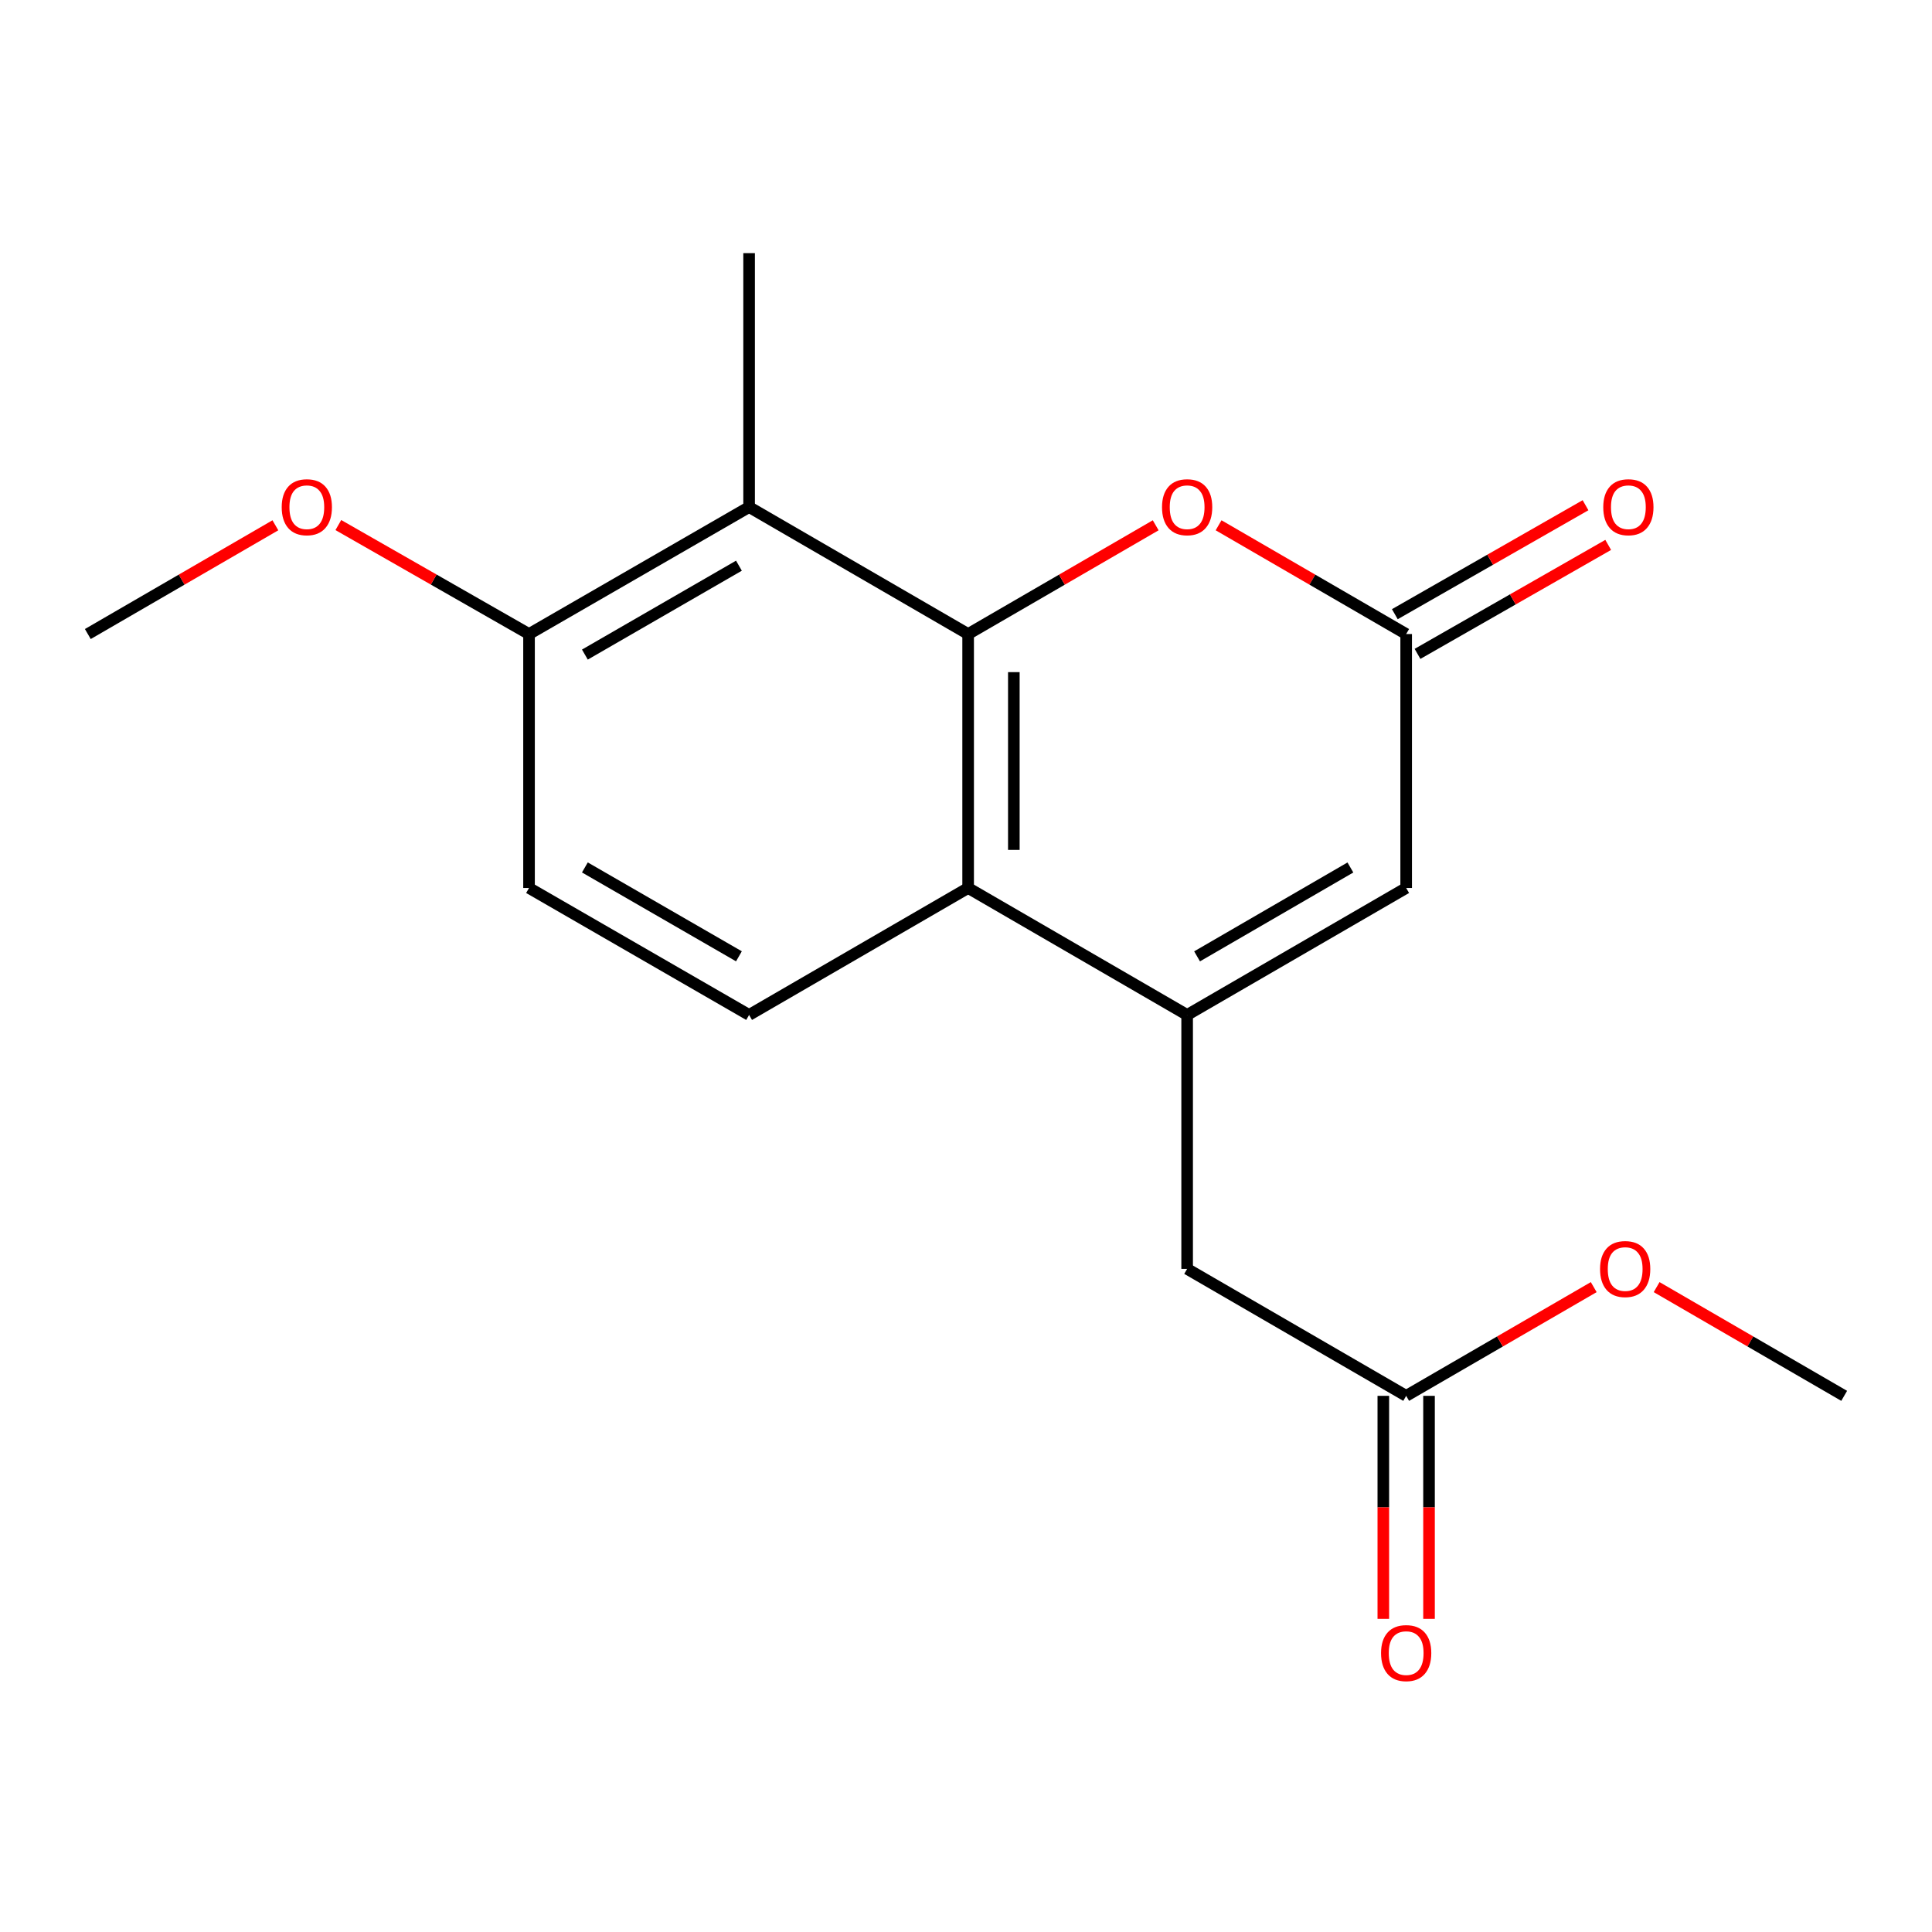 <?xml version='1.0' encoding='iso-8859-1'?>
<svg version='1.1' baseProfile='full'
              xmlns='http://www.w3.org/2000/svg'
                      xmlns:rdkit='http://www.rdkit.org/xml'
                      xmlns:xlink='http://www.w3.org/1999/xlink'
                  xml:space='preserve'
width='1000px' height='1000px' viewBox='0 0 1000 1000'>
<!-- END OF HEADER -->
<rect style='opacity:1.0;fill:#FFFFFF;stroke:none' width='1000' height='1000' x='0' y='0'> </rect>
<path class='bond-1' d='M 501.104,328.177 L 501.104,459.619' style='fill:none;fill-rule:evenodd;stroke:#000000;stroke-width:6px;stroke-linecap:butt;stroke-linejoin:miter;stroke-opacity:1' />
<path class='bond-1' d='M 524.761,347.894 L 524.761,439.903' style='fill:none;fill-rule:evenodd;stroke:#000000;stroke-width:6px;stroke-linecap:butt;stroke-linejoin:miter;stroke-opacity:1' />
<path class='bond-2' d='M 501.104,328.177 L 549.645,300.032' style='fill:none;fill-rule:evenodd;stroke:#000000;stroke-width:6px;stroke-linecap:butt;stroke-linejoin:miter;stroke-opacity:1' />
<path class='bond-2' d='M 549.645,300.032 L 598.185,271.887' style='fill:none;fill-rule:evenodd;stroke:#FF0000;stroke-width:6px;stroke-linecap:butt;stroke-linejoin:miter;stroke-opacity:1' />
<path class='bond-3' d='M 501.104,328.177 L 387.734,262.45' style='fill:none;fill-rule:evenodd;stroke:#000000;stroke-width:6px;stroke-linecap:butt;stroke-linejoin:miter;stroke-opacity:1' />
<path class='bond-0' d='M 614.461,525.333 L 501.104,459.619' style='fill:none;fill-rule:evenodd;stroke:#000000;stroke-width:6px;stroke-linecap:butt;stroke-linejoin:miter;stroke-opacity:1' />
<path class='bond-6' d='M 614.461,525.333 L 614.461,656.775' style='fill:none;fill-rule:evenodd;stroke:#000000;stroke-width:6px;stroke-linecap:butt;stroke-linejoin:miter;stroke-opacity:1' />
<path class='bond-19' d='M 614.461,525.333 L 727.831,459.619' style='fill:none;fill-rule:evenodd;stroke:#000000;stroke-width:6px;stroke-linecap:butt;stroke-linejoin:miter;stroke-opacity:1' />
<path class='bond-19' d='M 619.603,495.009 L 698.962,449.009' style='fill:none;fill-rule:evenodd;stroke:#000000;stroke-width:6px;stroke-linecap:butt;stroke-linejoin:miter;stroke-opacity:1' />
<path class='bond-7' d='M 501.104,459.619 L 387.734,525.333' style='fill:none;fill-rule:evenodd;stroke:#000000;stroke-width:6px;stroke-linecap:butt;stroke-linejoin:miter;stroke-opacity:1' />
<path class='bond-4' d='M 630.737,271.886 L 679.284,300.032' style='fill:none;fill-rule:evenodd;stroke:#FF0000;stroke-width:6px;stroke-linecap:butt;stroke-linejoin:miter;stroke-opacity:1' />
<path class='bond-4' d='M 679.284,300.032 L 727.831,328.177' style='fill:none;fill-rule:evenodd;stroke:#000000;stroke-width:6px;stroke-linecap:butt;stroke-linejoin:miter;stroke-opacity:1' />
<path class='bond-9' d='M 387.734,262.45 L 273.825,328.177' style='fill:none;fill-rule:evenodd;stroke:#000000;stroke-width:6px;stroke-linecap:butt;stroke-linejoin:miter;stroke-opacity:1' />
<path class='bond-9' d='M 382.471,292.8 L 302.734,338.809' style='fill:none;fill-rule:evenodd;stroke:#000000;stroke-width:6px;stroke-linecap:butt;stroke-linejoin:miter;stroke-opacity:1' />
<path class='bond-15' d='M 387.734,262.45 L 387.734,131.021' style='fill:none;fill-rule:evenodd;stroke:#000000;stroke-width:6px;stroke-linecap:butt;stroke-linejoin:miter;stroke-opacity:1' />
<path class='bond-5' d='M 727.831,328.177 L 727.831,459.619' style='fill:none;fill-rule:evenodd;stroke:#000000;stroke-width:6px;stroke-linecap:butt;stroke-linejoin:miter;stroke-opacity:1' />
<path class='bond-10' d='M 733.7,338.447 L 783.051,310.244' style='fill:none;fill-rule:evenodd;stroke:#000000;stroke-width:6px;stroke-linecap:butt;stroke-linejoin:miter;stroke-opacity:1' />
<path class='bond-10' d='M 783.051,310.244 L 832.402,282.042' style='fill:none;fill-rule:evenodd;stroke:#FF0000;stroke-width:6px;stroke-linecap:butt;stroke-linejoin:miter;stroke-opacity:1' />
<path class='bond-10' d='M 721.962,317.907 L 771.313,289.705' style='fill:none;fill-rule:evenodd;stroke:#000000;stroke-width:6px;stroke-linecap:butt;stroke-linejoin:miter;stroke-opacity:1' />
<path class='bond-10' d='M 771.313,289.705 L 820.664,261.502' style='fill:none;fill-rule:evenodd;stroke:#FF0000;stroke-width:6px;stroke-linecap:butt;stroke-linejoin:miter;stroke-opacity:1' />
<path class='bond-8' d='M 614.461,656.775 L 727.831,722.489' style='fill:none;fill-rule:evenodd;stroke:#000000;stroke-width:6px;stroke-linecap:butt;stroke-linejoin:miter;stroke-opacity:1' />
<path class='bond-18' d='M 387.734,525.333 L 273.825,459.619' style='fill:none;fill-rule:evenodd;stroke:#000000;stroke-width:6px;stroke-linecap:butt;stroke-linejoin:miter;stroke-opacity:1' />
<path class='bond-18' d='M 382.469,494.984 L 302.733,448.984' style='fill:none;fill-rule:evenodd;stroke:#000000;stroke-width:6px;stroke-linecap:butt;stroke-linejoin:miter;stroke-opacity:1' />
<path class='bond-12' d='M 716.003,722.489 L 716.003,780.201' style='fill:none;fill-rule:evenodd;stroke:#000000;stroke-width:6px;stroke-linecap:butt;stroke-linejoin:miter;stroke-opacity:1' />
<path class='bond-12' d='M 716.003,780.201 L 716.003,837.914' style='fill:none;fill-rule:evenodd;stroke:#FF0000;stroke-width:6px;stroke-linecap:butt;stroke-linejoin:miter;stroke-opacity:1' />
<path class='bond-12' d='M 739.66,722.489 L 739.66,780.201' style='fill:none;fill-rule:evenodd;stroke:#000000;stroke-width:6px;stroke-linecap:butt;stroke-linejoin:miter;stroke-opacity:1' />
<path class='bond-12' d='M 739.66,780.201 L 739.66,837.914' style='fill:none;fill-rule:evenodd;stroke:#FF0000;stroke-width:6px;stroke-linecap:butt;stroke-linejoin:miter;stroke-opacity:1' />
<path class='bond-13' d='M 727.831,722.489 L 776.372,694.35' style='fill:none;fill-rule:evenodd;stroke:#000000;stroke-width:6px;stroke-linecap:butt;stroke-linejoin:miter;stroke-opacity:1' />
<path class='bond-13' d='M 776.372,694.35 L 824.913,666.21' style='fill:none;fill-rule:evenodd;stroke:#FF0000;stroke-width:6px;stroke-linecap:butt;stroke-linejoin:miter;stroke-opacity:1' />
<path class='bond-11' d='M 273.825,328.177 L 273.825,459.619' style='fill:none;fill-rule:evenodd;stroke:#000000;stroke-width:6px;stroke-linecap:butt;stroke-linejoin:miter;stroke-opacity:1' />
<path class='bond-14' d='M 273.825,328.177 L 224.474,299.974' style='fill:none;fill-rule:evenodd;stroke:#000000;stroke-width:6px;stroke-linecap:butt;stroke-linejoin:miter;stroke-opacity:1' />
<path class='bond-14' d='M 224.474,299.974 L 175.123,271.772' style='fill:none;fill-rule:evenodd;stroke:#FF0000;stroke-width:6px;stroke-linecap:butt;stroke-linejoin:miter;stroke-opacity:1' />
<path class='bond-16' d='M 857.464,666.21 L 906.005,694.35' style='fill:none;fill-rule:evenodd;stroke:#FF0000;stroke-width:6px;stroke-linecap:butt;stroke-linejoin:miter;stroke-opacity:1' />
<path class='bond-16' d='M 906.005,694.35 L 954.545,722.489' style='fill:none;fill-rule:evenodd;stroke:#000000;stroke-width:6px;stroke-linecap:butt;stroke-linejoin:miter;stroke-opacity:1' />
<path class='bond-17' d='M 142.536,271.887 L 93.995,300.032' style='fill:none;fill-rule:evenodd;stroke:#FF0000;stroke-width:6px;stroke-linecap:butt;stroke-linejoin:miter;stroke-opacity:1' />
<path class='bond-17' d='M 93.995,300.032 L 45.455,328.177' style='fill:none;fill-rule:evenodd;stroke:#000000;stroke-width:6px;stroke-linecap:butt;stroke-linejoin:miter;stroke-opacity:1' />
<path  class='atom-3' d='M 601.461 262.53
Q 601.461 255.73, 604.821 251.93
Q 608.181 248.13, 614.461 248.13
Q 620.741 248.13, 624.101 251.93
Q 627.461 255.73, 627.461 262.53
Q 627.461 269.41, 624.061 273.33
Q 620.661 277.21, 614.461 277.21
Q 608.221 277.21, 604.821 273.33
Q 601.461 269.45, 601.461 262.53
M 614.461 274.01
Q 618.781 274.01, 621.101 271.13
Q 623.461 268.21, 623.461 262.53
Q 623.461 256.97, 621.101 254.17
Q 618.781 251.33, 614.461 251.33
Q 610.141 251.33, 607.781 254.13
Q 605.461 256.93, 605.461 262.53
Q 605.461 268.25, 607.781 271.13
Q 610.141 274.01, 614.461 274.01
' fill='#FF0000'/>
<path  class='atom-11' d='M 829.844 262.53
Q 829.844 255.73, 833.204 251.93
Q 836.564 248.13, 842.844 248.13
Q 849.124 248.13, 852.484 251.93
Q 855.844 255.73, 855.844 262.53
Q 855.844 269.41, 852.444 273.33
Q 849.044 277.21, 842.844 277.21
Q 836.604 277.21, 833.204 273.33
Q 829.844 269.45, 829.844 262.53
M 842.844 274.01
Q 847.164 274.01, 849.484 271.13
Q 851.844 268.21, 851.844 262.53
Q 851.844 256.97, 849.484 254.17
Q 847.164 251.33, 842.844 251.33
Q 838.524 251.33, 836.164 254.13
Q 833.844 256.93, 833.844 262.53
Q 833.844 268.25, 836.164 271.13
Q 838.524 274.01, 842.844 274.01
' fill='#FF0000'/>
<path  class='atom-13' d='M 714.831 855.64
Q 714.831 848.84, 718.191 845.04
Q 721.551 841.24, 727.831 841.24
Q 734.111 841.24, 737.471 845.04
Q 740.831 848.84, 740.831 855.64
Q 740.831 862.52, 737.431 866.44
Q 734.031 870.32, 727.831 870.32
Q 721.591 870.32, 718.191 866.44
Q 714.831 862.56, 714.831 855.64
M 727.831 867.12
Q 732.151 867.12, 734.471 864.24
Q 736.831 861.32, 736.831 855.64
Q 736.831 850.08, 734.471 847.28
Q 732.151 844.44, 727.831 844.44
Q 723.511 844.44, 721.151 847.24
Q 718.831 850.04, 718.831 855.64
Q 718.831 861.36, 721.151 864.24
Q 723.511 867.12, 727.831 867.12
' fill='#FF0000'/>
<path  class='atom-14' d='M 828.188 656.855
Q 828.188 650.055, 831.548 646.255
Q 834.908 642.455, 841.188 642.455
Q 847.468 642.455, 850.828 646.255
Q 854.188 650.055, 854.188 656.855
Q 854.188 663.735, 850.788 667.655
Q 847.388 671.535, 841.188 671.535
Q 834.948 671.535, 831.548 667.655
Q 828.188 663.775, 828.188 656.855
M 841.188 668.335
Q 845.508 668.335, 847.828 665.455
Q 850.188 662.535, 850.188 656.855
Q 850.188 651.295, 847.828 648.495
Q 845.508 645.655, 841.188 645.655
Q 836.868 645.655, 834.508 648.455
Q 832.188 651.255, 832.188 656.855
Q 832.188 662.575, 834.508 665.455
Q 836.868 668.335, 841.188 668.335
' fill='#FF0000'/>
<path  class='atom-15' d='M 145.812 262.53
Q 145.812 255.73, 149.172 251.93
Q 152.532 248.13, 158.812 248.13
Q 165.092 248.13, 168.452 251.93
Q 171.812 255.73, 171.812 262.53
Q 171.812 269.41, 168.412 273.33
Q 165.012 277.21, 158.812 277.21
Q 152.572 277.21, 149.172 273.33
Q 145.812 269.45, 145.812 262.53
M 158.812 274.01
Q 163.132 274.01, 165.452 271.13
Q 167.812 268.21, 167.812 262.53
Q 167.812 256.97, 165.452 254.17
Q 163.132 251.33, 158.812 251.33
Q 154.492 251.33, 152.132 254.13
Q 149.812 256.93, 149.812 262.53
Q 149.812 268.25, 152.132 271.13
Q 154.492 274.01, 158.812 274.01
' fill='#FF0000'/>
</svg>
